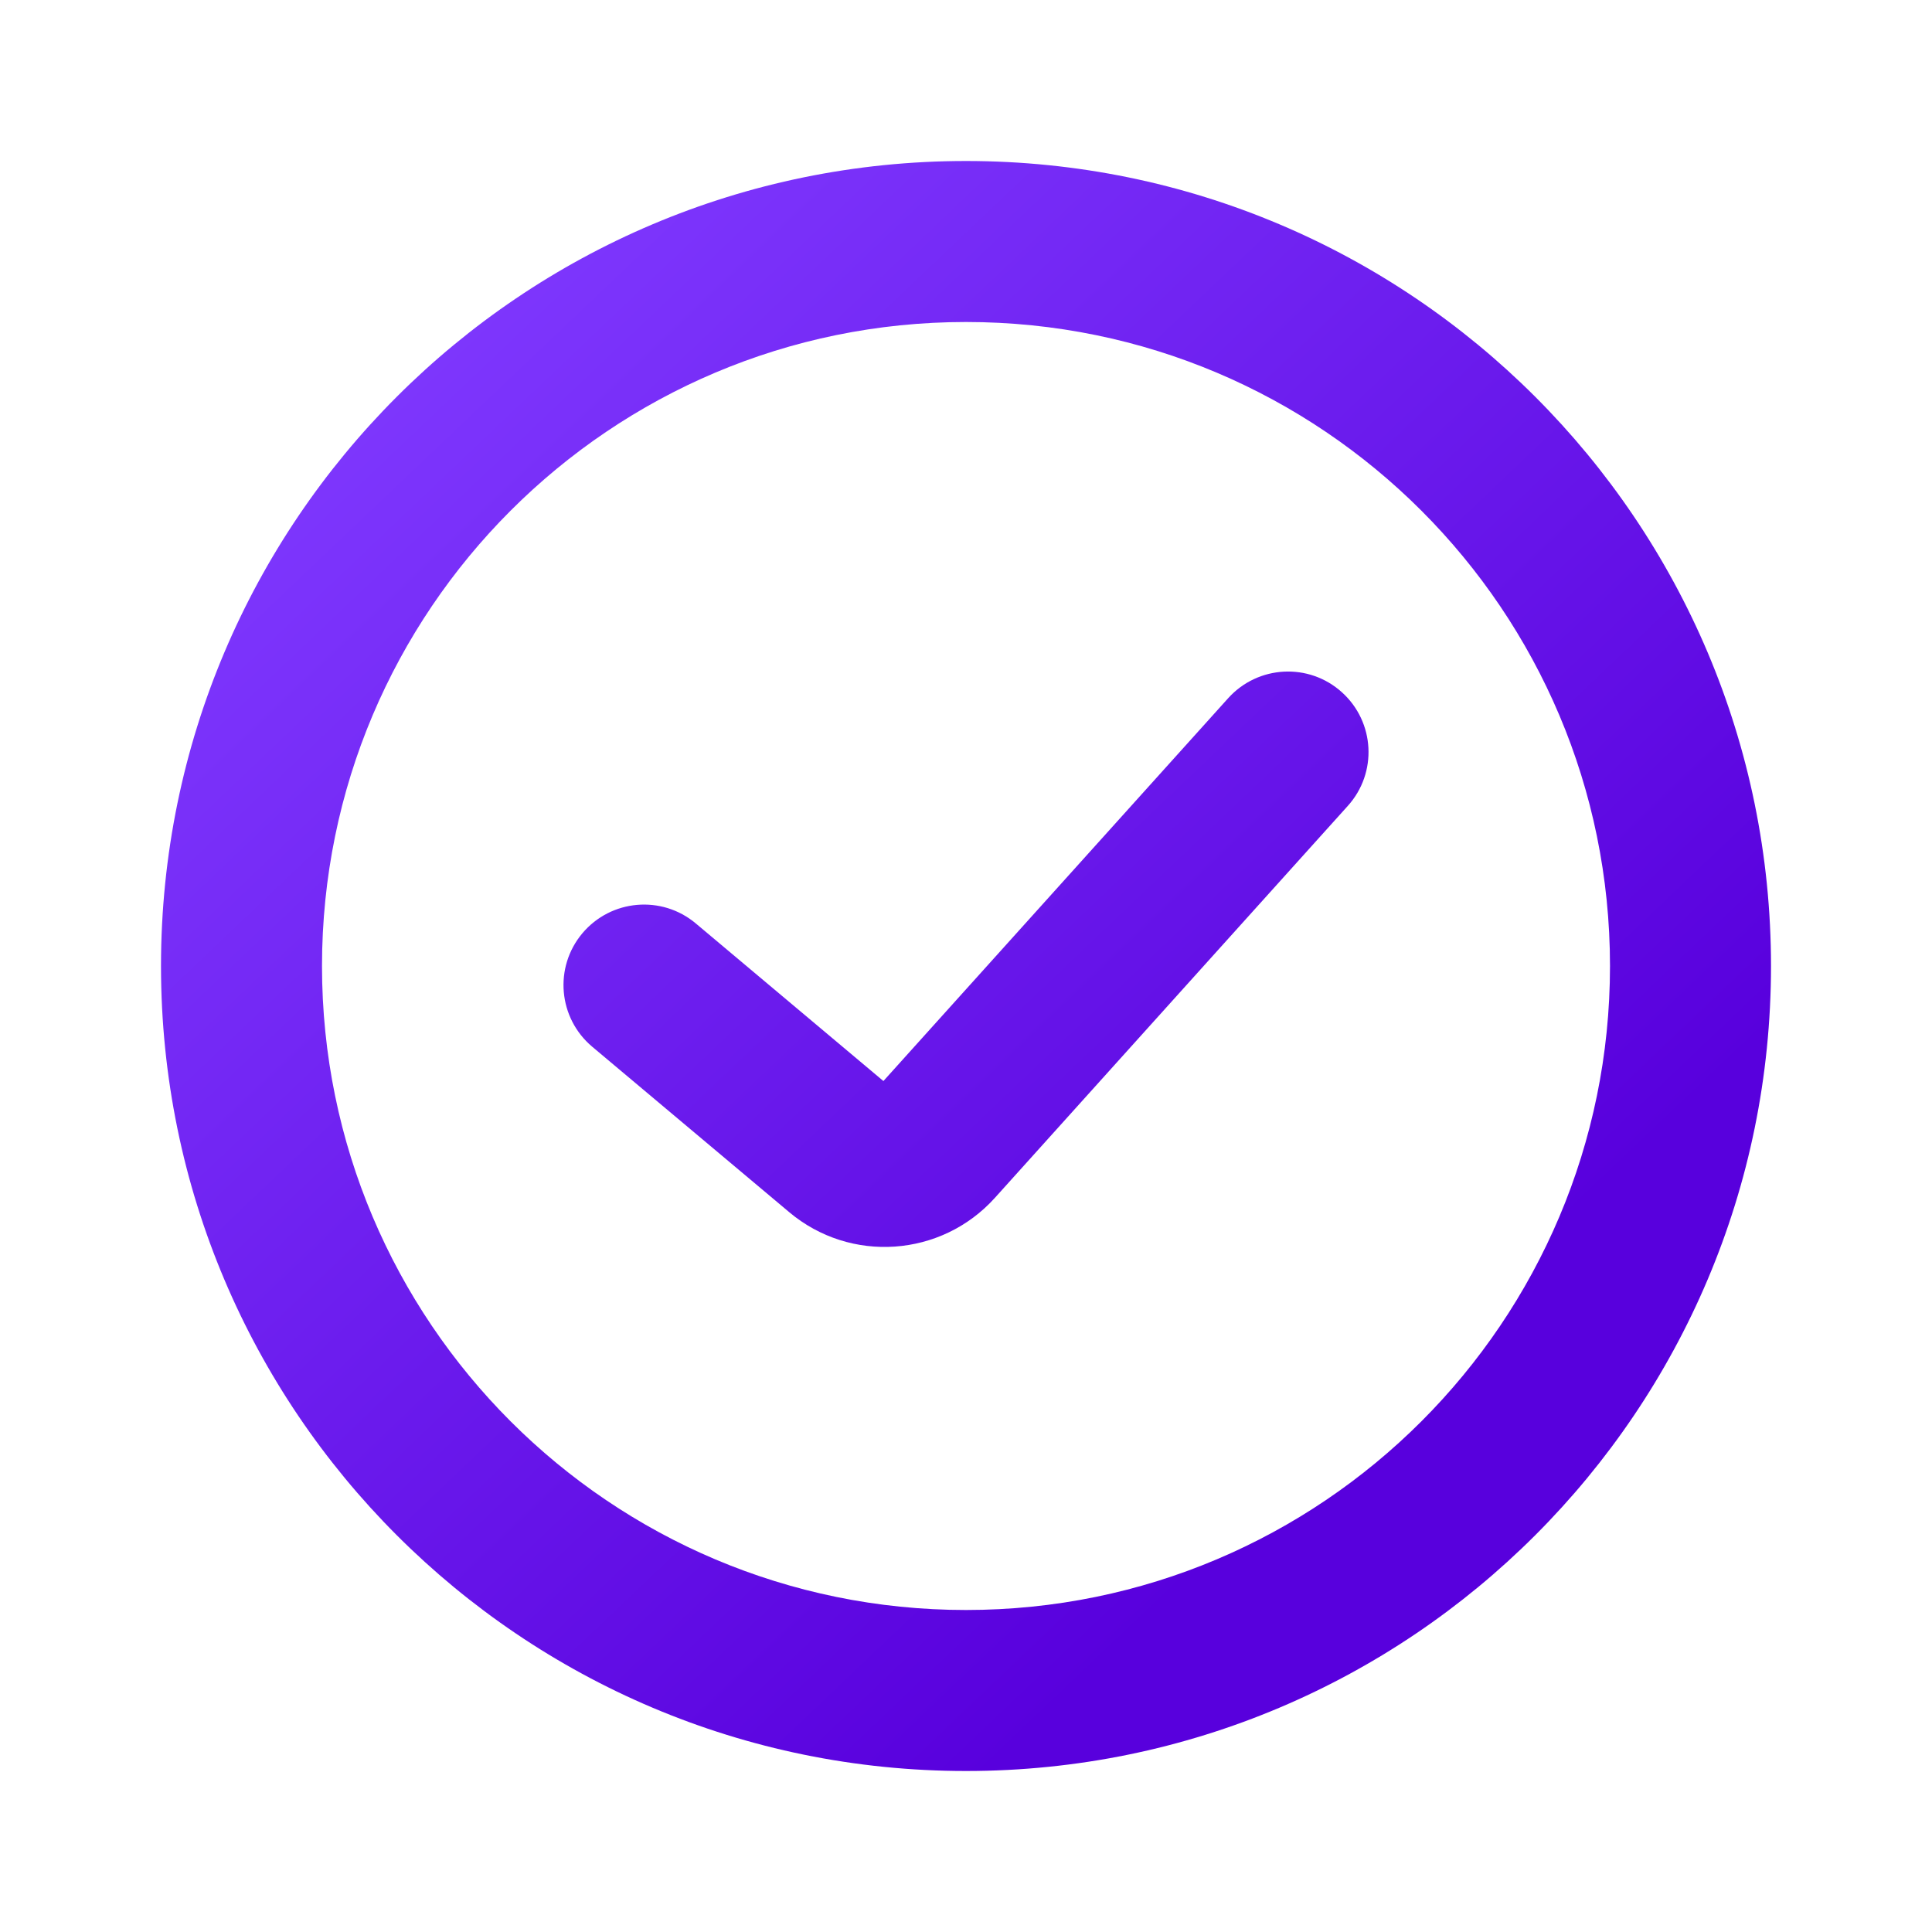 <svg width="24" height="24" viewBox="0 0 24 24" fill="none" xmlns="http://www.w3.org/2000/svg">
<path d="M16.743 10.011C17.113 9.601 17.08 8.969 16.669 8.599C16.259 8.229 15.627 8.263 15.257 8.673L10.974 13.429L8.643 11.471C8.22 11.116 7.59 11.171 7.234 11.594C6.879 12.017 6.934 12.647 7.357 13.003L9.804 15.058C10.564 15.697 11.693 15.618 12.358 14.881L16.743 10.011Z" fill="url(#paint0_linear_379_9796)"/>
<path fill-rule="evenodd" clip-rule="evenodd" d="M22 12C22 17.523 17.523 22 12 22C6.477 22 2 17.523 2 12C2 6.477 6.477 2 12 2C17.523 2 22 6.477 22 12ZM20 12C20 16.418 16.418 20 12 20C7.582 20 4 16.418 4 12C4 7.582 7.582 4 12 4C16.418 4 20 7.582 20 12Z" fill="url(#paint1_linear_379_9796)"/>
<defs>
<linearGradient id="paint0_linear_379_9796" x1="4.748" y1="3.298" x2="19.405" y2="18.718" gradientUnits="userSpaceOnUse">
<stop stop-color="#803AFF"/>
<stop offset="0.884" stop-color="#5800DD"/>
<stop offset="1" stop-color="#5800DD"/>
</linearGradient>
<linearGradient id="paint1_linear_379_9796" x1="4.748" y1="3.298" x2="19.405" y2="18.718" gradientUnits="userSpaceOnUse">
<stop stop-color="#803AFF"/>
<stop offset="0.884" stop-color="#5800DD"/>
<stop offset="1" stop-color="#5800DD"/>
</linearGradient>
</defs>
</svg>
